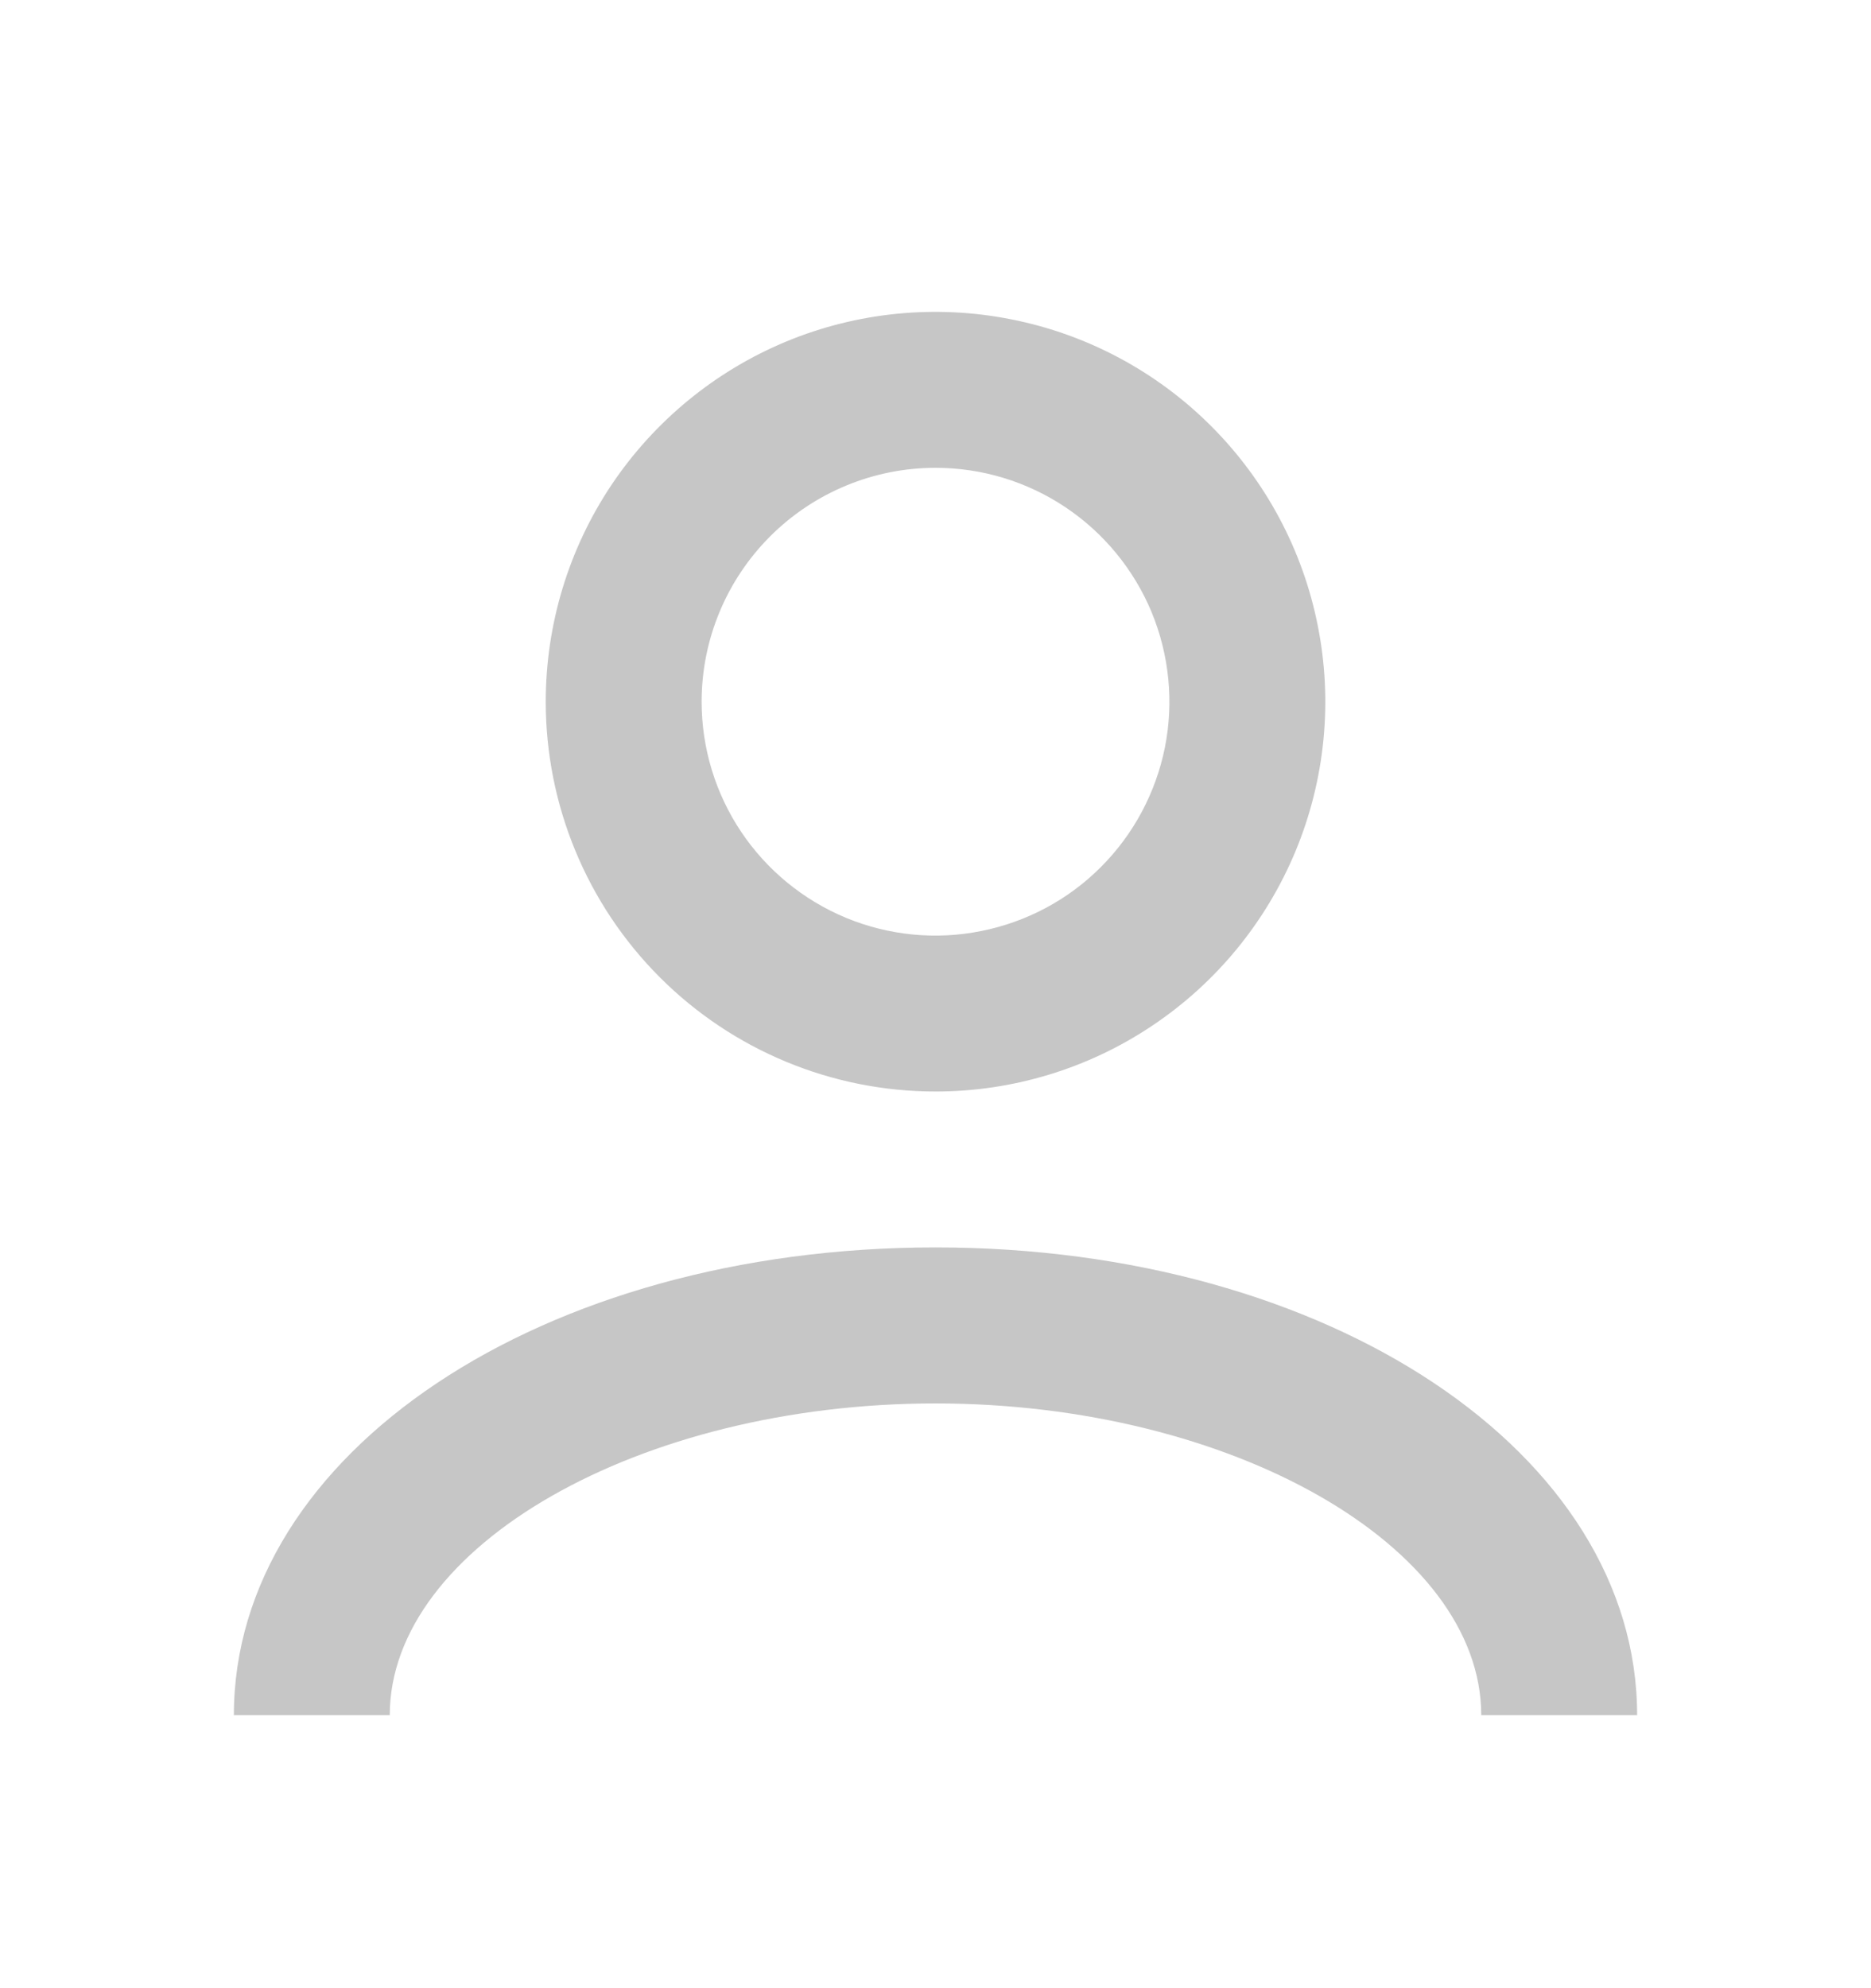 <svg width="16" height="17" viewBox="0 0 16 17" fill="none" xmlns="http://www.w3.org/2000/svg">
<g opacity="0.25">
<path d="M8 9.333C8.659 9.333 9.304 9.138 9.852 8.771C10.4 8.405 10.827 7.885 11.08 7.275C11.332 6.666 11.398 5.996 11.269 5.35C11.141 4.703 10.823 4.109 10.357 3.643C9.891 3.177 9.297 2.859 8.65 2.731C8.004 2.602 7.333 2.668 6.724 2.92C6.115 3.173 5.595 3.6 5.228 4.148C4.862 4.696 4.667 5.341 4.667 6C4.667 6.884 5.018 7.732 5.643 8.357C6.268 8.982 7.116 9.333 8 9.333ZM8 4C8.396 4 8.782 4.117 9.111 4.337C9.44 4.557 9.696 4.869 9.848 5.234C9.999 5.6 10.039 6.002 9.962 6.39C9.884 6.778 9.694 7.134 9.414 7.414C9.135 7.694 8.778 7.884 8.39 7.961C8.002 8.039 7.6 7.999 7.235 7.848C6.869 7.696 6.557 7.44 6.337 7.111C6.117 6.782 6 6.395 6 6C6 5.469 6.211 4.961 6.586 4.586C6.961 4.211 7.47 4 8 4ZM14 14.666H12.667C12.667 13.221 10.529 12 8 12C5.471 12 3.333 13.221 3.333 14.666H2C2 12.424 4.635 10.666 8 10.666C11.365 10.666 14 12.424 14 14.666Z" fill="#1A1A1A"/>
</g>
</svg>
